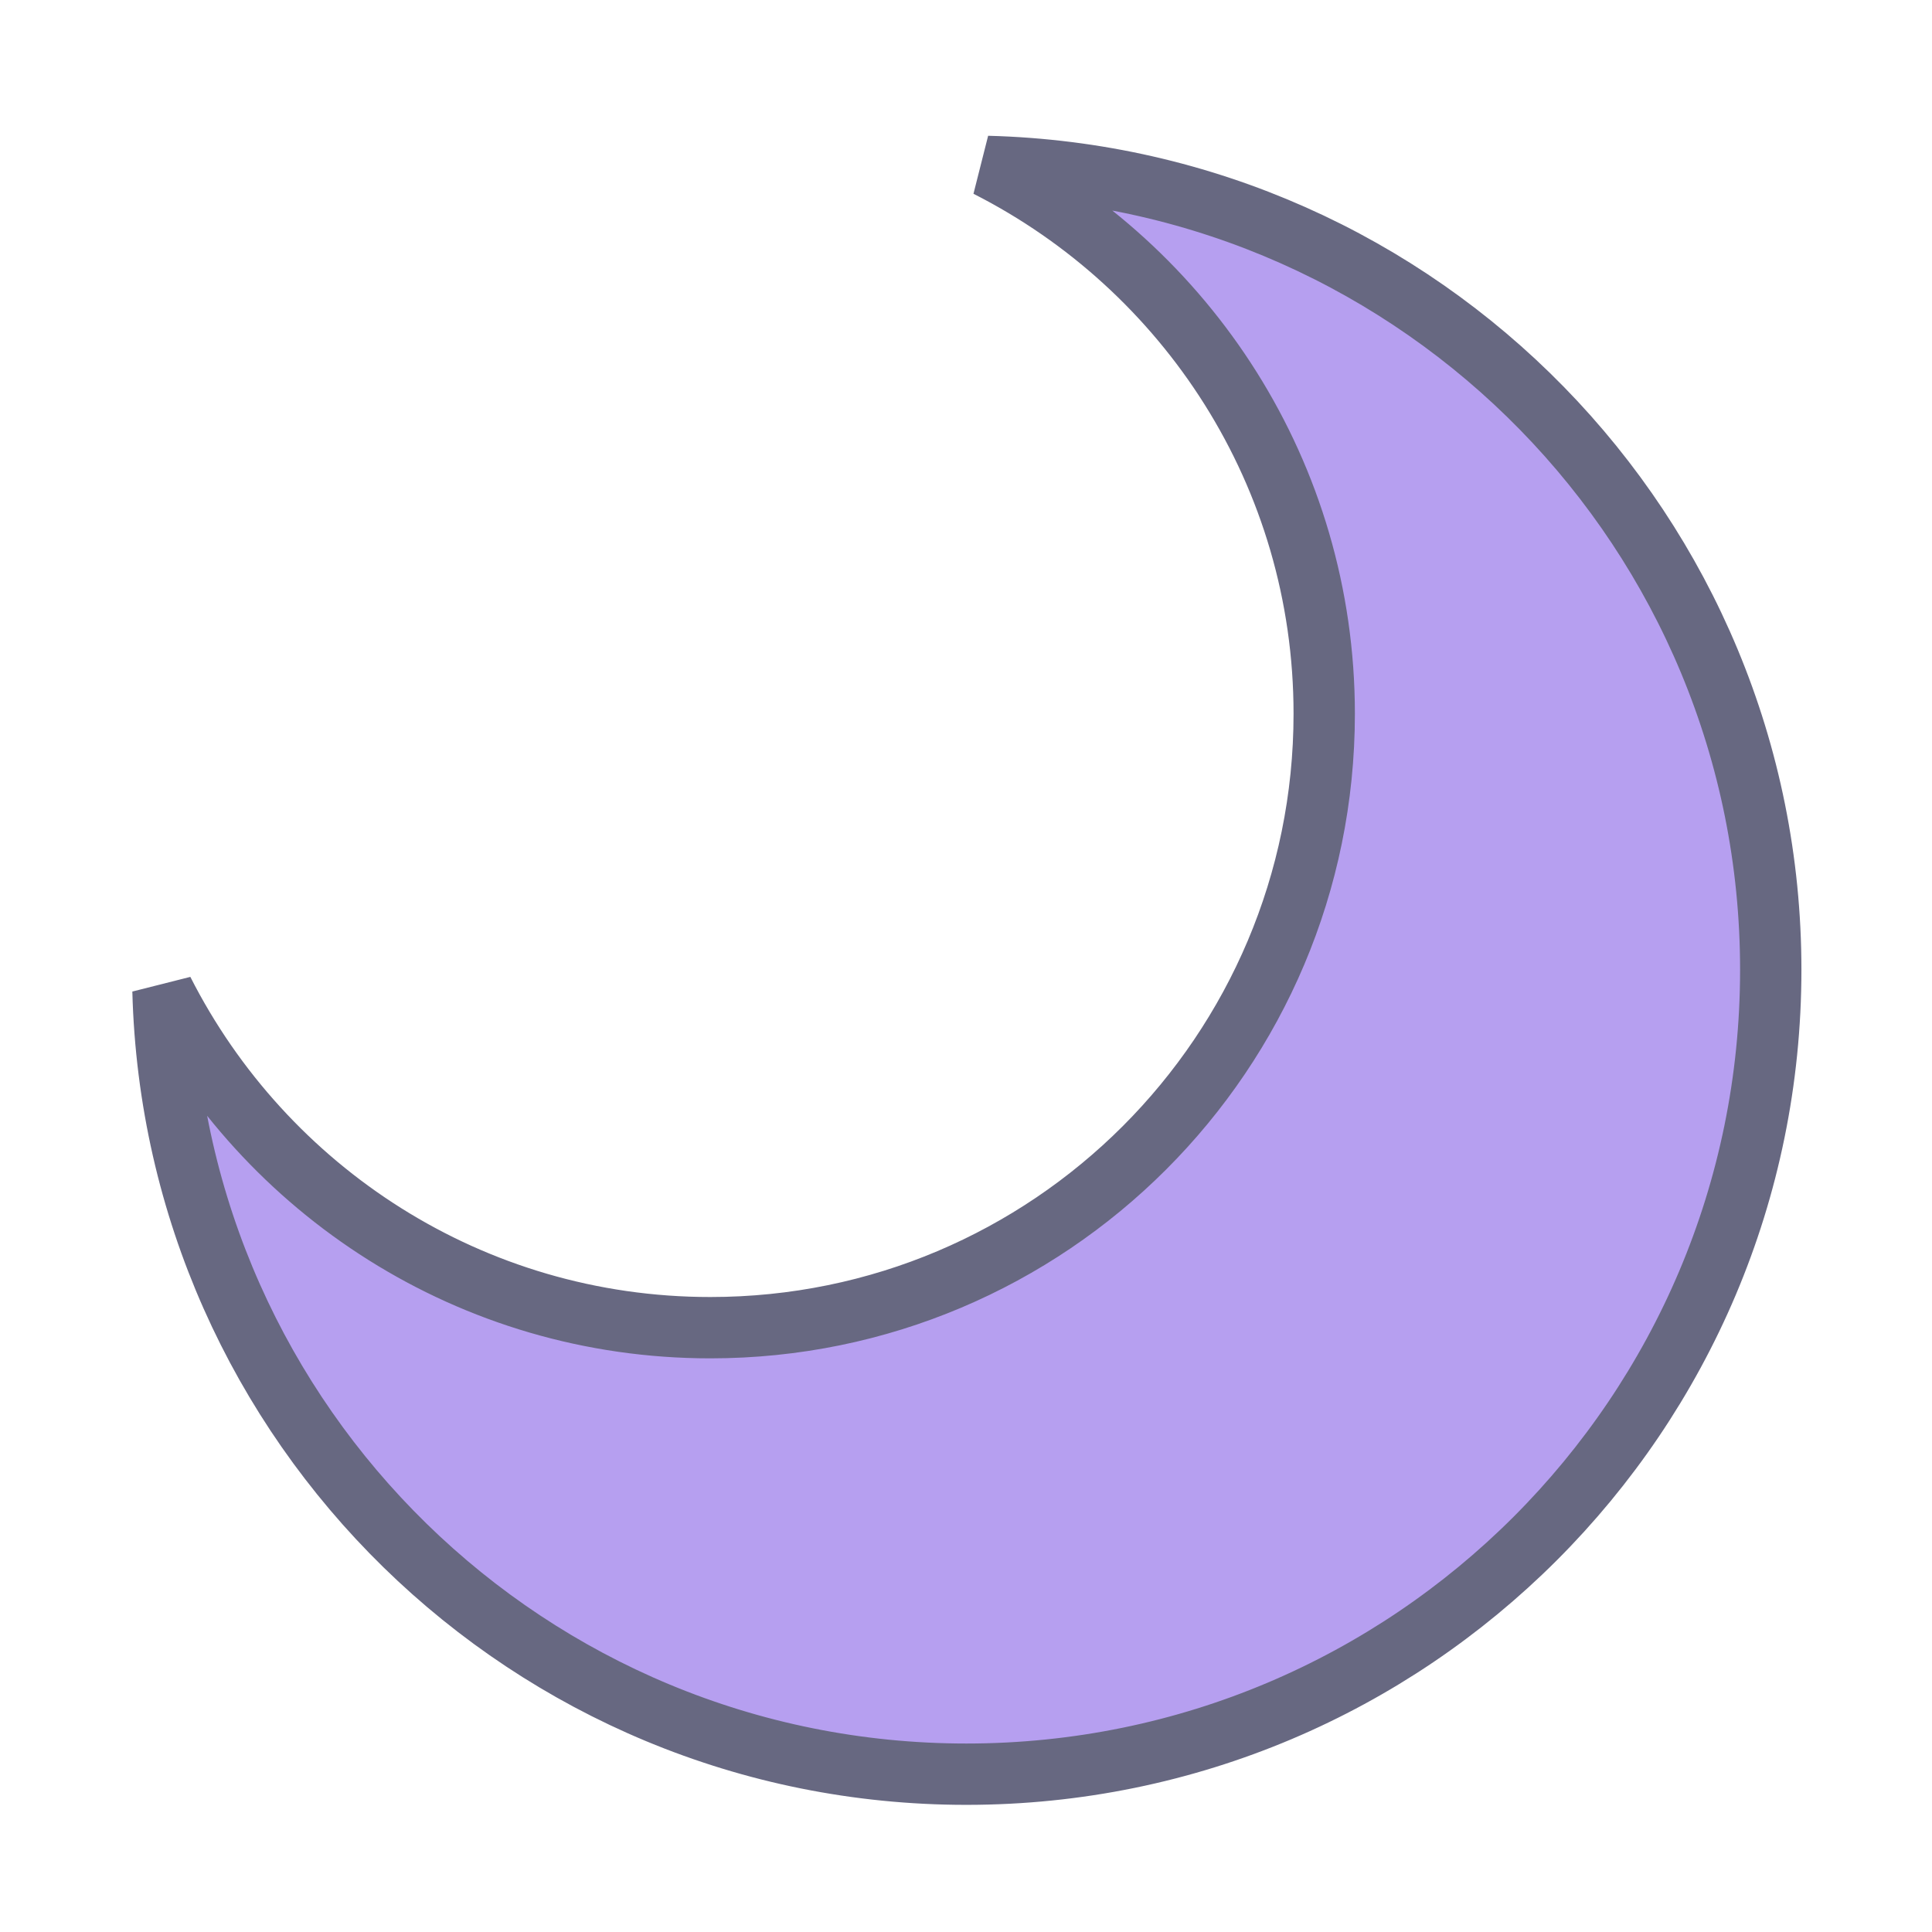 <svg 
 xmlns="http://www.w3.org/2000/svg"
 xmlns:xlink="http://www.w3.org/1999/xlink"
 width="63px" height="63px">
<path fill-rule="evenodd"  stroke-width="2px" stroke="rgb(103, 104, 129)" fill="rgb(182, 159, 240)"
 d="M32.196,5.427 C38.708,8.730 43.181,15.473 43.181,23.275 C43.181,34.331 34.219,43.294 23.163,43.294 C15.361,43.294 8.618,38.821 5.315,32.307 C5.682,46.476 17.255,57.854 31.511,57.854 C45.999,57.854 57.742,46.111 57.742,31.623 C57.742,17.367 46.363,5.793 32.196,5.427 Z"/>
</svg>